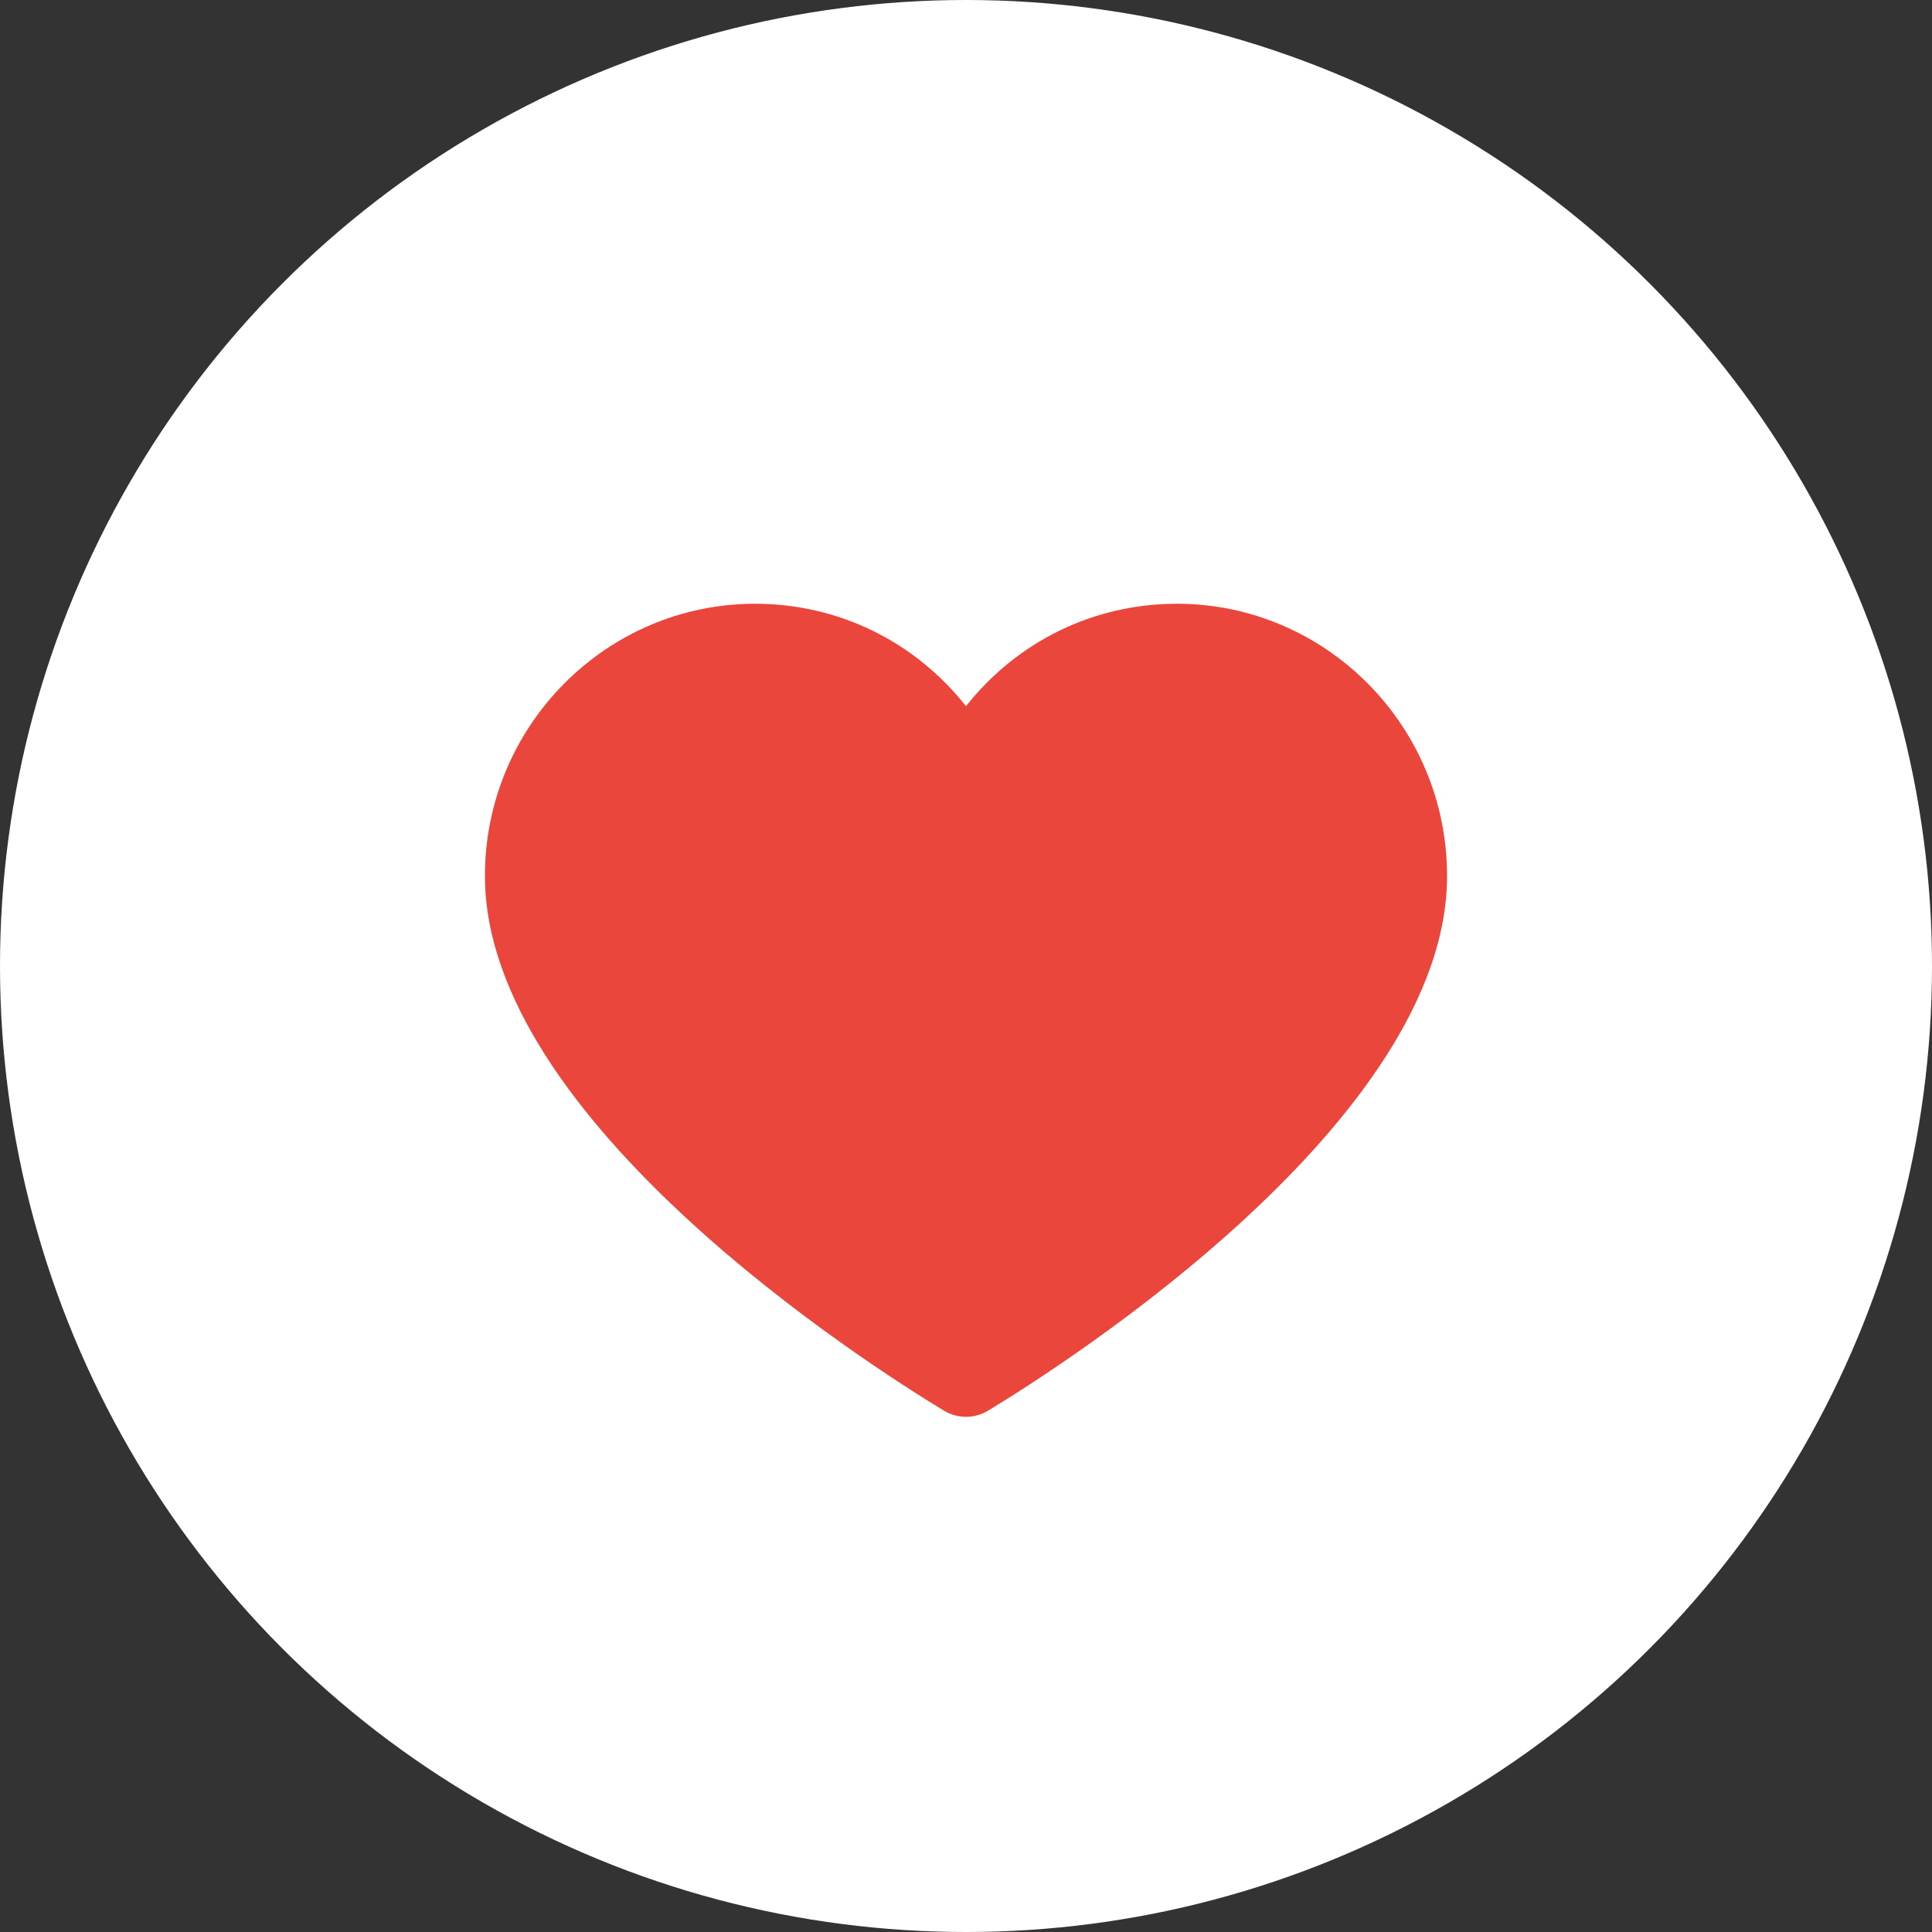 <?xml version="1.0" encoding="UTF-8"?><svg id="a" xmlns="http://www.w3.org/2000/svg" width="40" height="40" viewBox="0 0 40 40"><rect x="0" y="0" width="40" height="40" fill="#333333" stroke="none"/><defs><style>.b{fill:#eb463c;}.c{fill:#fff;}</style></defs><circle class="c" cx="20" cy="20" r="20"/><path class="b" d="M20,29.334c-.159,0-.319-.044-.462-.131-1.589-.962-9.498-6.01-9.498-11.067,0-3.107,2.51-5.636,5.594-5.636,1.714,0,3.298.771,4.366,2.121,1.068-1.35,2.652-2.121,4.366-2.121,3.084,0,5.594,2.528,5.594,5.636,0,5.055-7.912,10.106-9.499,11.068-.142.086-.301.13-.461.13ZM20.058,28.35h.011-.011ZM20.084,14.729h0Z"/></svg>